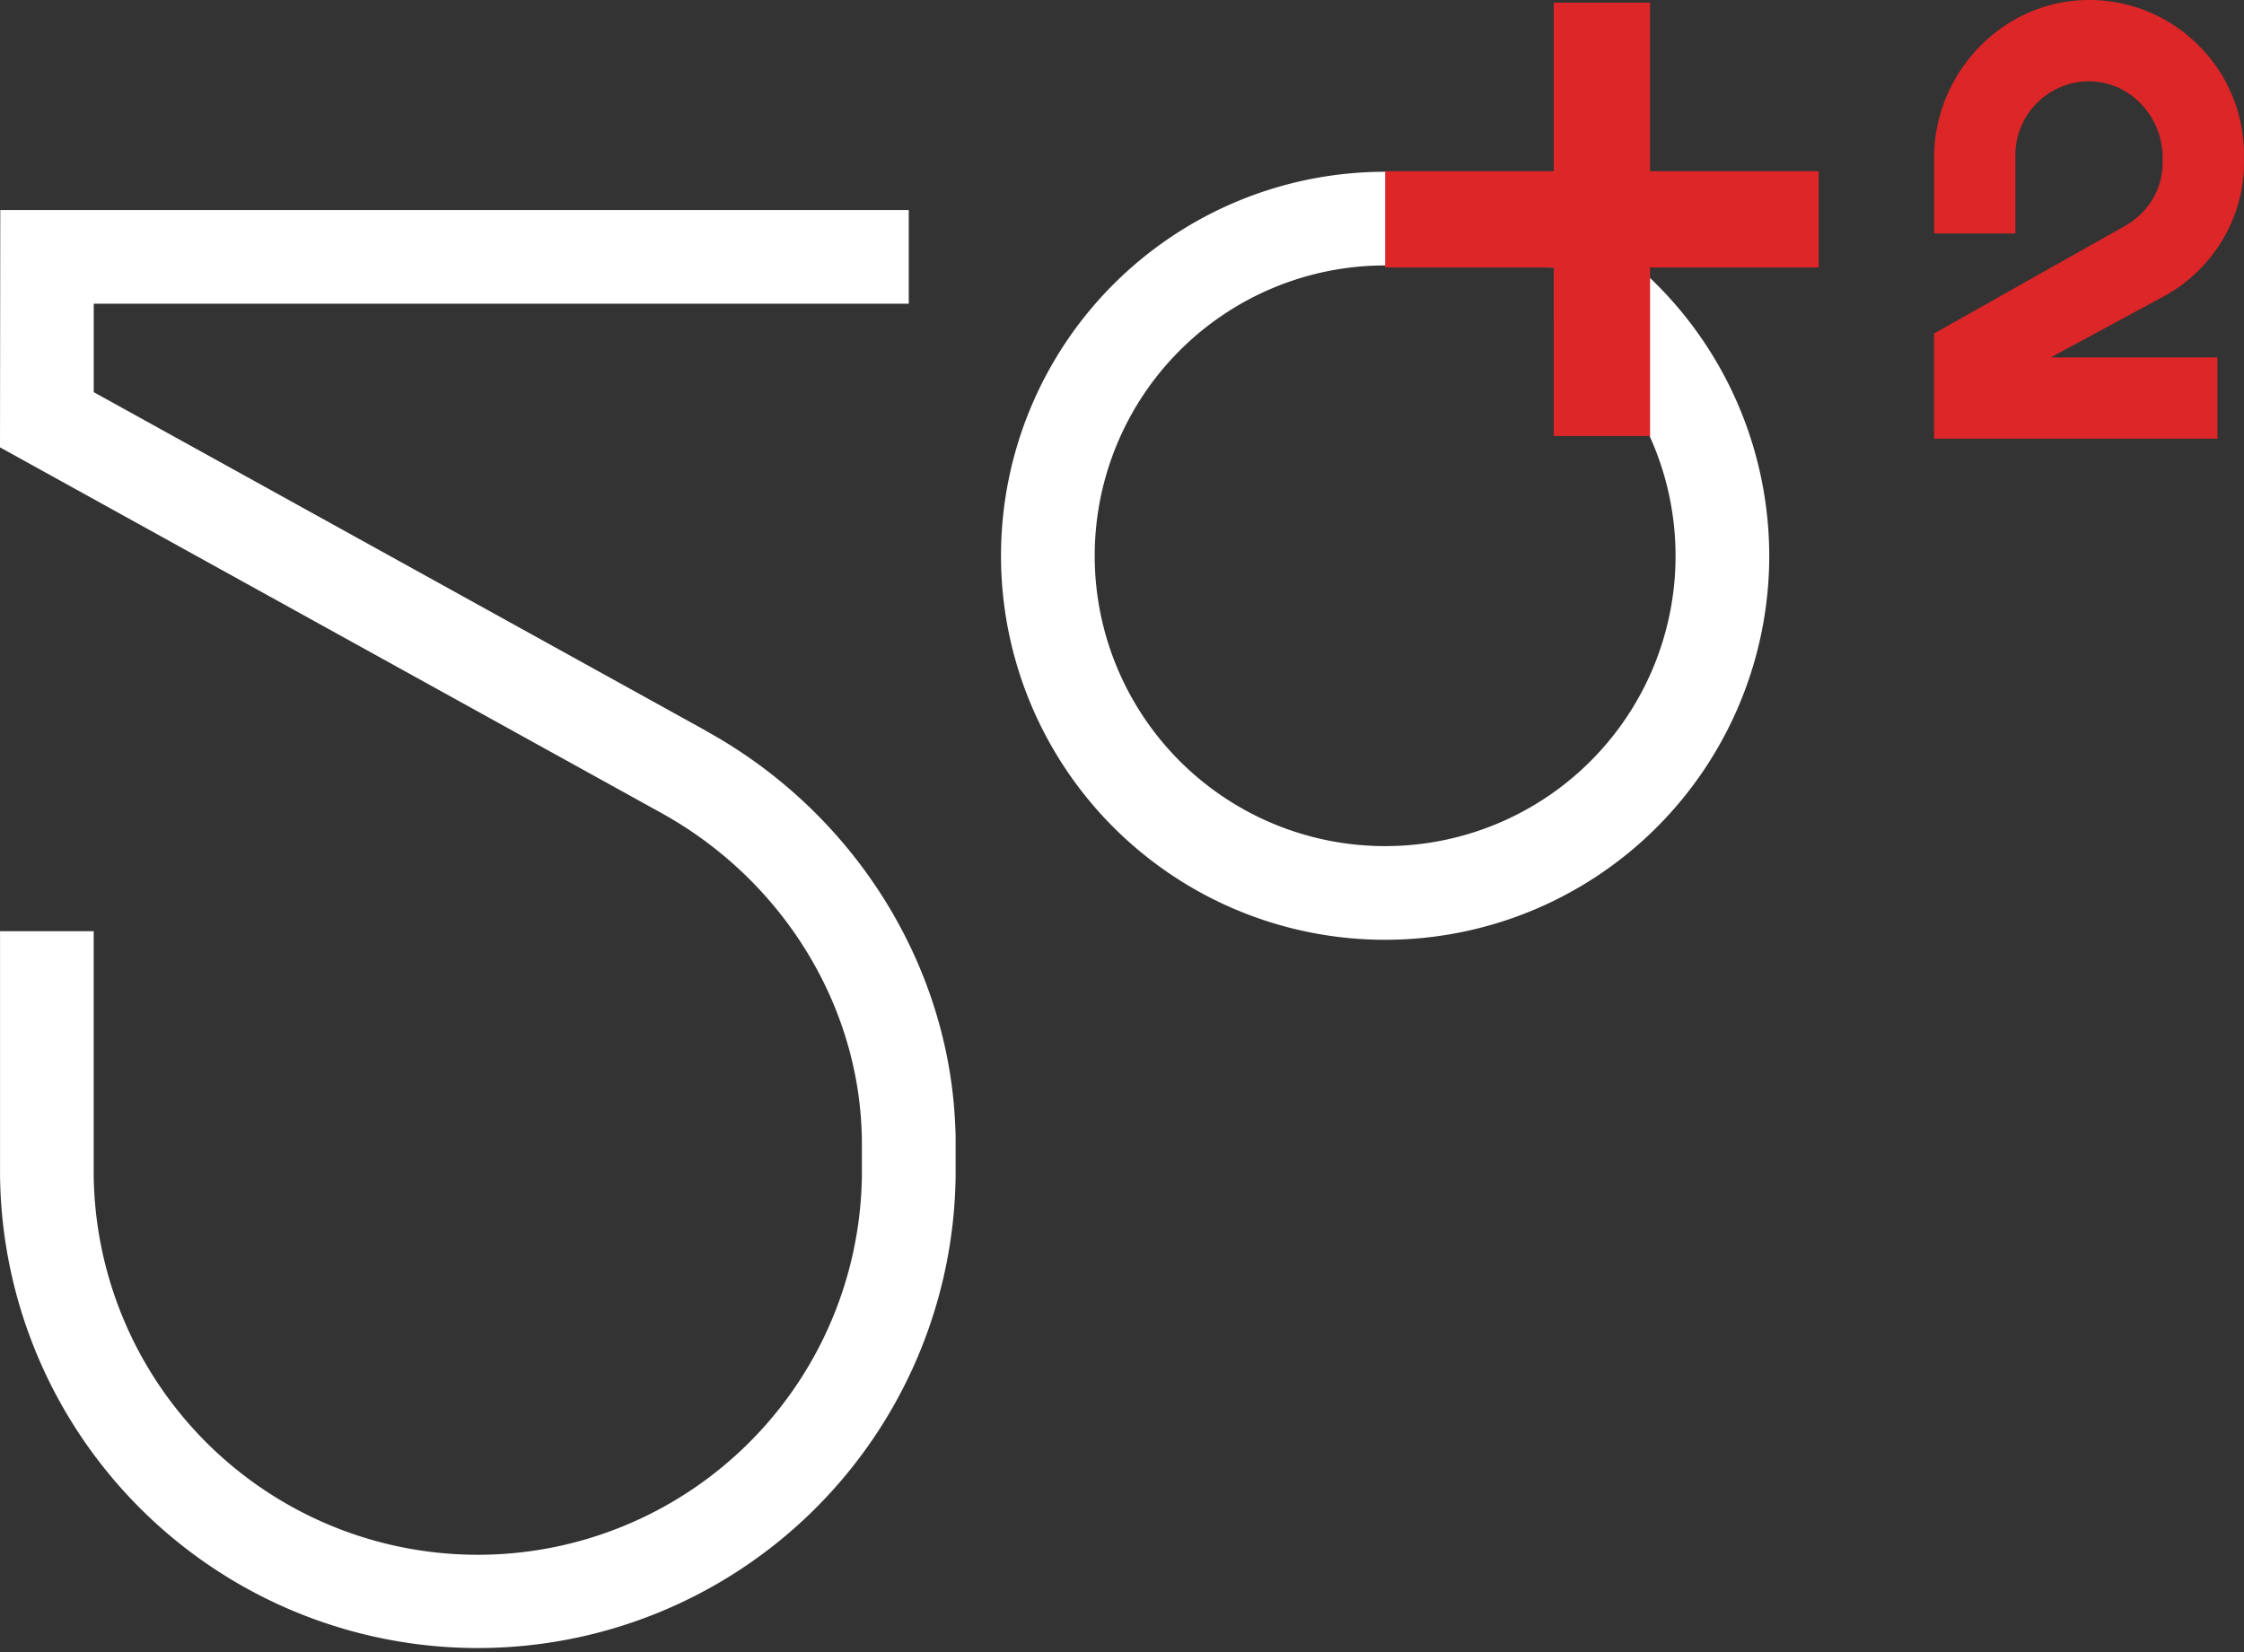 <svg id="Layer_1" data-name="Layer 1" xmlns="http://www.w3.org/2000/svg" viewBox="0 0 557.79 410.85"><rect x="0" y="0" width="557.79" height="410.85" fill="#333333" stroke="none"/><defs><style>.cls-1{fill:#fff;}.cls-2{fill:#dc2627;}</style></defs><path class="cls-1" d="M579.5,360.87,427.41,276.73l0-22H630V231.45H404.18l-.07,59,164.17,90.79c29.58,16.26,48.74,46.52,50,79,.05,1.24.07,2.48.07,3.72v7.34a95.48,95.48,0,0,1-190.95,0V410.76H404.12v60.55a118.77,118.77,0,0,0,237.53,0V464c0-1.55,0-3.09-.09-4.63-1.58-40.56-25.36-78.29-62.06-98.47" transform="translate(-404.11 -179.22)"/><path class="cls-1" d="M748.41,221.93a95.48,95.48,0,1,0,95.48,95.48,95.59,95.59,0,0,0-95.48-95.48m0,167.67a72.19,72.19,0,1,1,0-144.38l41.91.52v12.95A72.15,72.15,0,0,1,748.41,389.6" transform="translate(-404.11 -179.22)"/><path class="cls-2" d="M950.2,190.1a38.25,38.25,0,0,0-28-10.86c-20.59.61-37.33,18.21-37.33,39.22v18.81h20.2V217.72a18.38,18.38,0,0,1,18-18.29,17.76,17.76,0,0,1,12.85,5.25,19.23,19.23,0,0,1,5.75,13.61v1.37a18.09,18.09,0,0,1-1.1,6.2,18.44,18.44,0,0,1-8.43,9.63l-47.28,26.65,0,26.16H955.3V268.1H913.85l27.56-14.89a38.41,38.41,0,0,0,19.66-25.68,38,38,0,0,0,.82-7.87v-1.94A38.21,38.21,0,0,0,950.2,190.1" transform="translate(-404.11 -179.22)"/><polygon class="cls-2" points="410.16 0.66 386.21 0.66 386.21 42.57 344.31 42.57 344.31 66.51 386.21 66.51 386.21 108.42 410.16 108.42 410.16 66.51 452.07 66.51 452.07 42.57 410.16 42.57 410.16 0.66"/></svg>